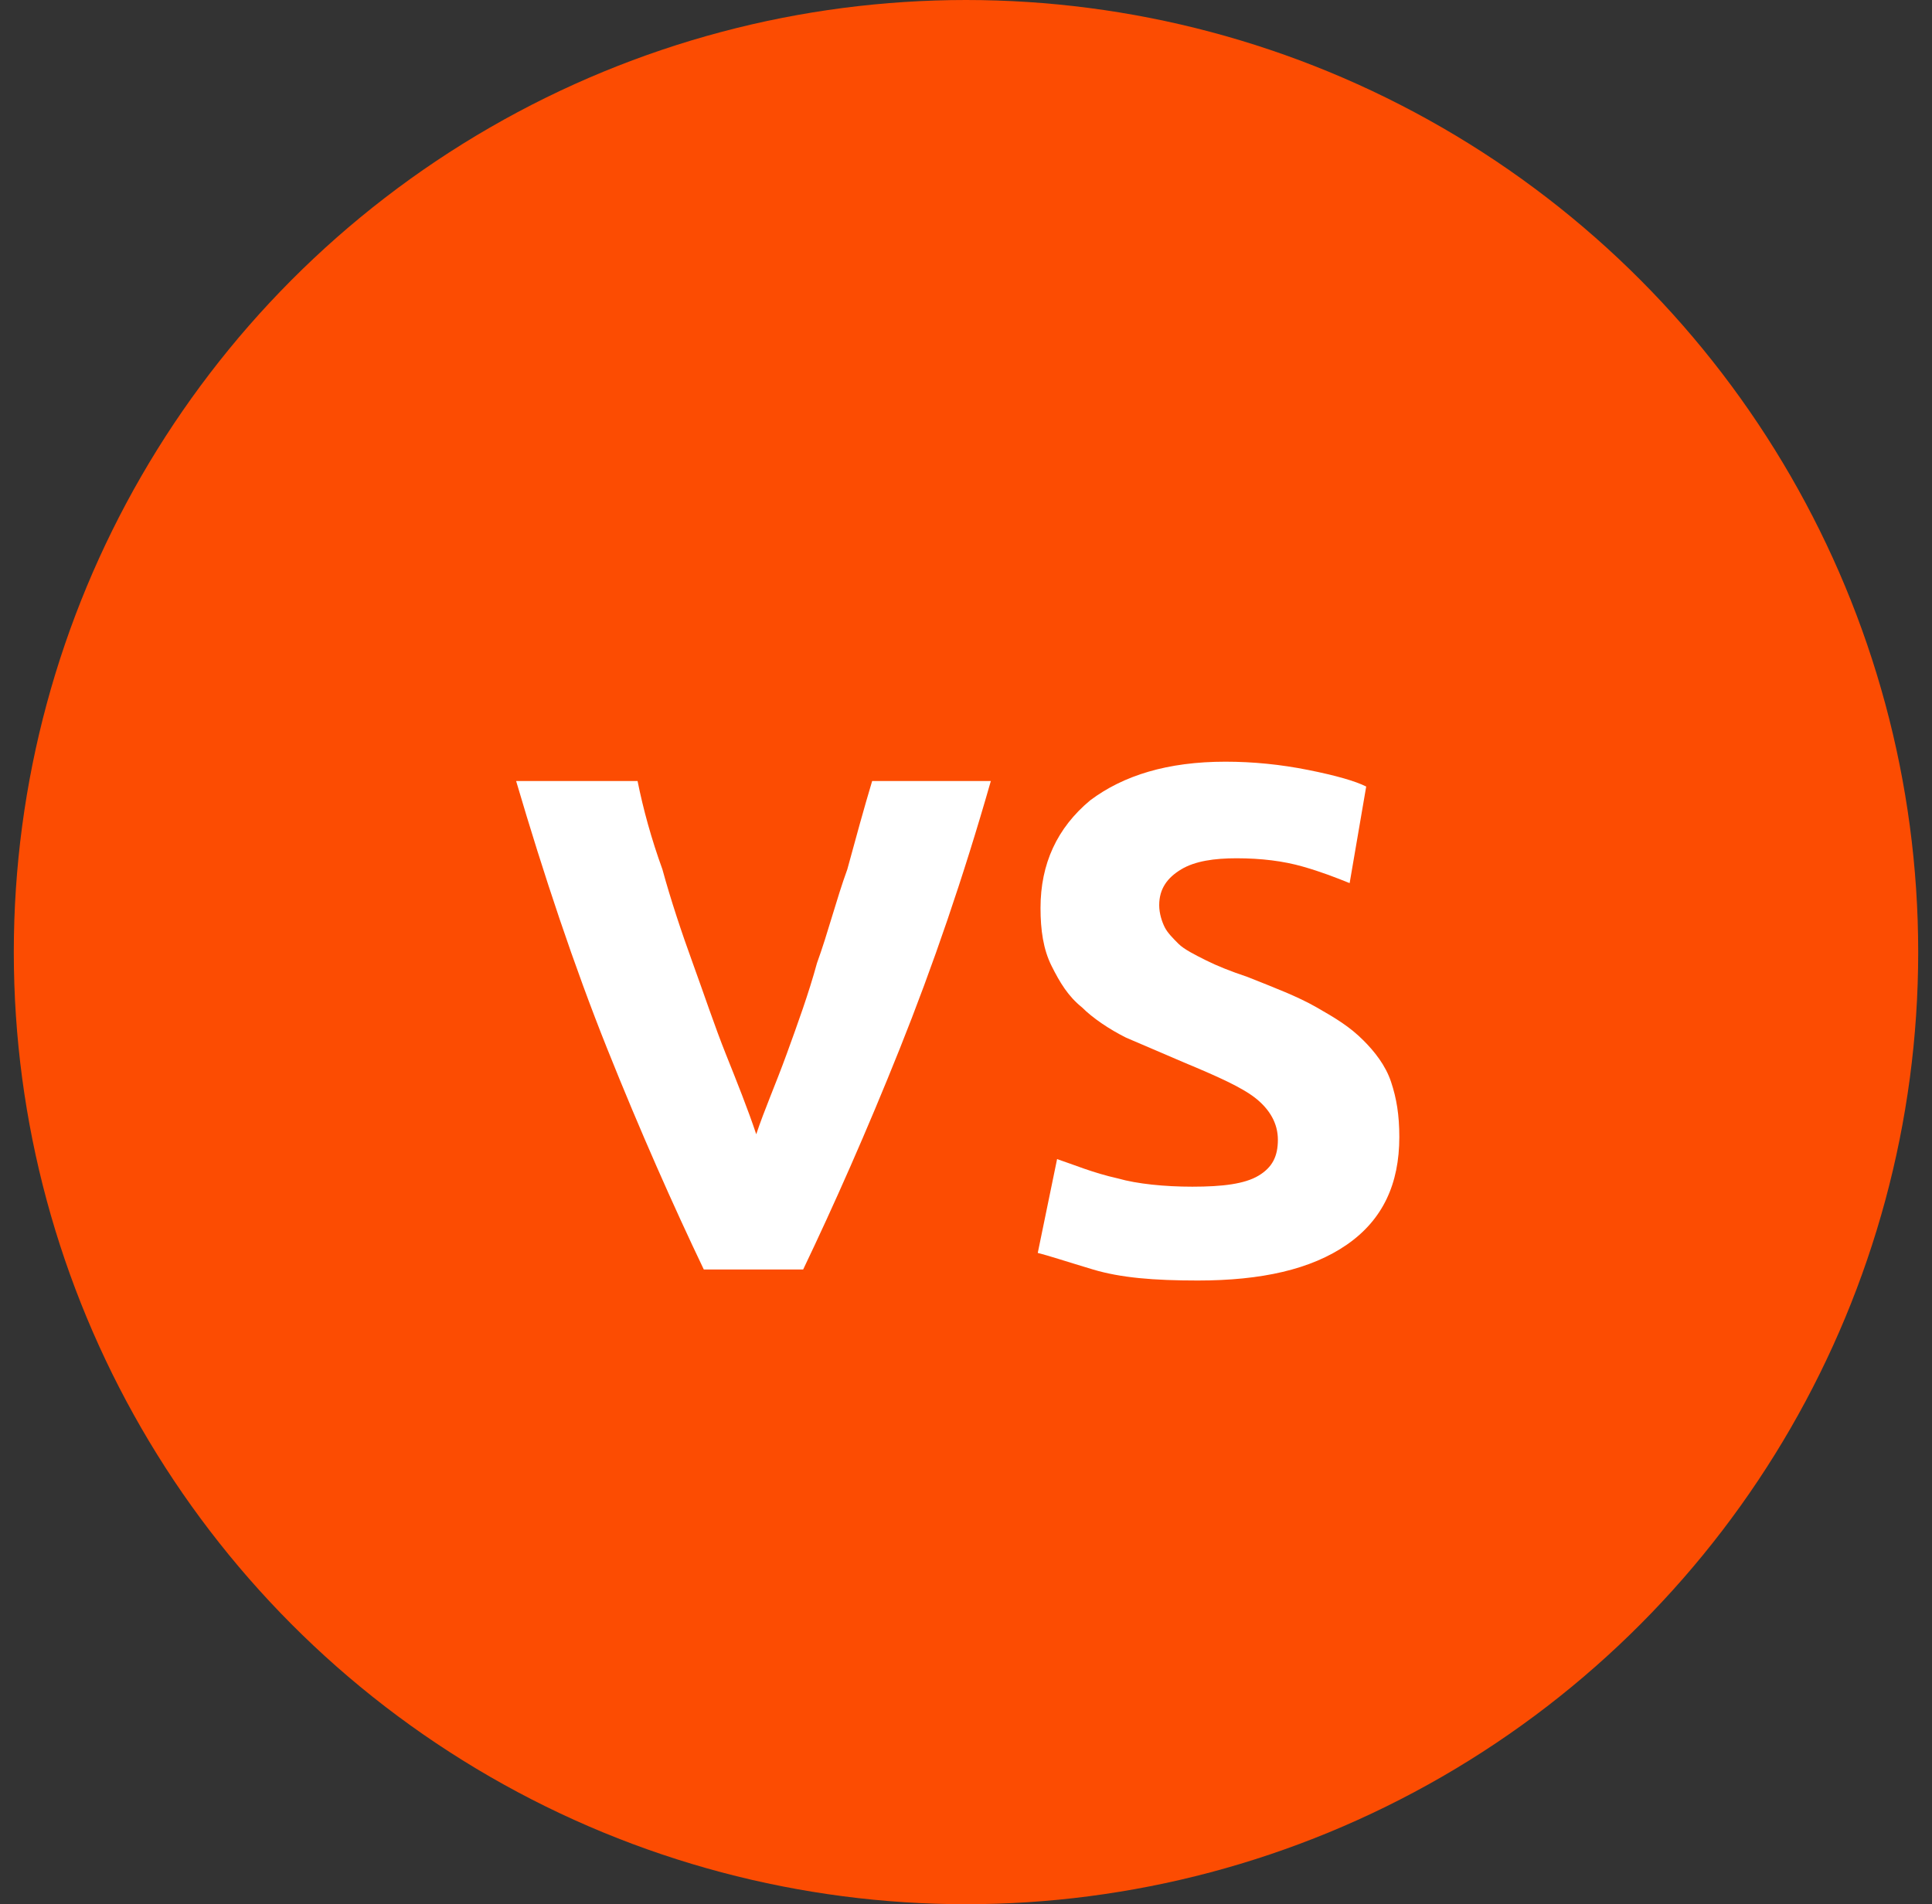 <?xml version="1.0" encoding="utf-8"?>
<!-- Generator: Adobe Illustrator 28.2.0, SVG Export Plug-In . SVG Version: 6.00 Build 0)  -->
<svg version="1.1" id="Layer_1" xmlns="http://www.w3.org/2000/svg" xmlns:xlink="http://www.w3.org/1999/xlink" x="0px" y="0px"
	 viewBox="0 0 70 69" style="enable-background:new 0 0 70 69;" xml:space="preserve">
<rect x="0" y="0" width="70" height="69" fill="#333333" stroke="none"/>
<style type="text/css">
	.st0{fill-rule:evenodd;clip-rule:evenodd;fill:#FC4C02;}
	.st1{enable-background:new    ;}
	.st2{fill:#FFFFFF;}
</style>
<g id="Mobile">
	<g id="_x32_.1----Efficacy" transform="translate(-161, -3099)">
		<g id="Section-2" transform="translate(12, 2678)">
			<g id="efficacy-figure" transform="translate(47.5, 194)">
				<g id="vs" transform="translate(102, 227)">
					<circle id="Oval" class="st0" cx="34.5" cy="34.5" r="34.5"/>
					<g class="st1">
						<path class="st2" d="M25,46c-1.1-2.3-2.3-5-3.5-8c-1.2-3-2.3-6.3-3.3-9.7h4.4c0.2,1,0.5,2.1,0.9,3.2c0.3,1.1,0.7,2.3,1.1,3.4
							s0.8,2.3,1.2,3.3s0.8,2,1.1,2.9c0.3-0.9,0.7-1.8,1.1-2.9s0.8-2.2,1.1-3.3c0.4-1.1,0.7-2.3,1.1-3.4c0.3-1.1,0.6-2.2,0.9-3.2
							h4.3c-1,3.5-2.1,6.7-3.3,9.7c-1.2,3-2.4,5.7-3.5,8H25z"/>
						<path class="st2" d="M42.7,43c1.1,0,1.9-0.1,2.4-0.4c0.5-0.3,0.7-0.7,0.7-1.3c0-0.6-0.3-1.1-0.8-1.5c-0.5-0.4-1.4-0.8-2.6-1.3
							c-0.7-0.3-1.4-0.6-2.1-0.9c-0.6-0.3-1.2-0.7-1.6-1.1c-0.5-0.4-0.8-0.9-1.1-1.5c-0.3-0.6-0.4-1.3-0.4-2.1
							c0-1.6,0.6-2.9,1.8-3.9c1.2-0.9,2.8-1.4,4.9-1.4c1,0,2,0.1,3,0.3s1.7,0.4,2.1,0.6L48.4,32c-0.5-0.2-1-0.4-1.7-0.6
							c-0.7-0.2-1.5-0.3-2.4-0.3c-0.8,0-1.5,0.1-2,0.4s-0.8,0.7-0.8,1.3c0,0.3,0.1,0.6,0.2,0.8s0.3,0.4,0.5,0.6
							c0.2,0.2,0.6,0.4,1,0.6c0.4,0.2,0.9,0.4,1.5,0.6c1,0.4,1.8,0.7,2.5,1.1c0.7,0.4,1.2,0.7,1.7,1.2c0.4,0.4,0.8,0.9,1,1.5
							c0.2,0.6,0.3,1.2,0.3,2c0,1.7-0.6,3-1.9,3.9c-1.3,0.9-3.1,1.3-5.4,1.3c-1.6,0-2.8-0.1-3.8-0.4c-1-0.3-1.6-0.5-2-0.6l0.7-3.4
							c0.6,0.2,1.3,0.5,2.2,0.7C40.7,42.9,41.7,43,42.7,43z"/>
					</g>
				</g>
			</g>
		</g>
	</g>
</g>
</svg>
